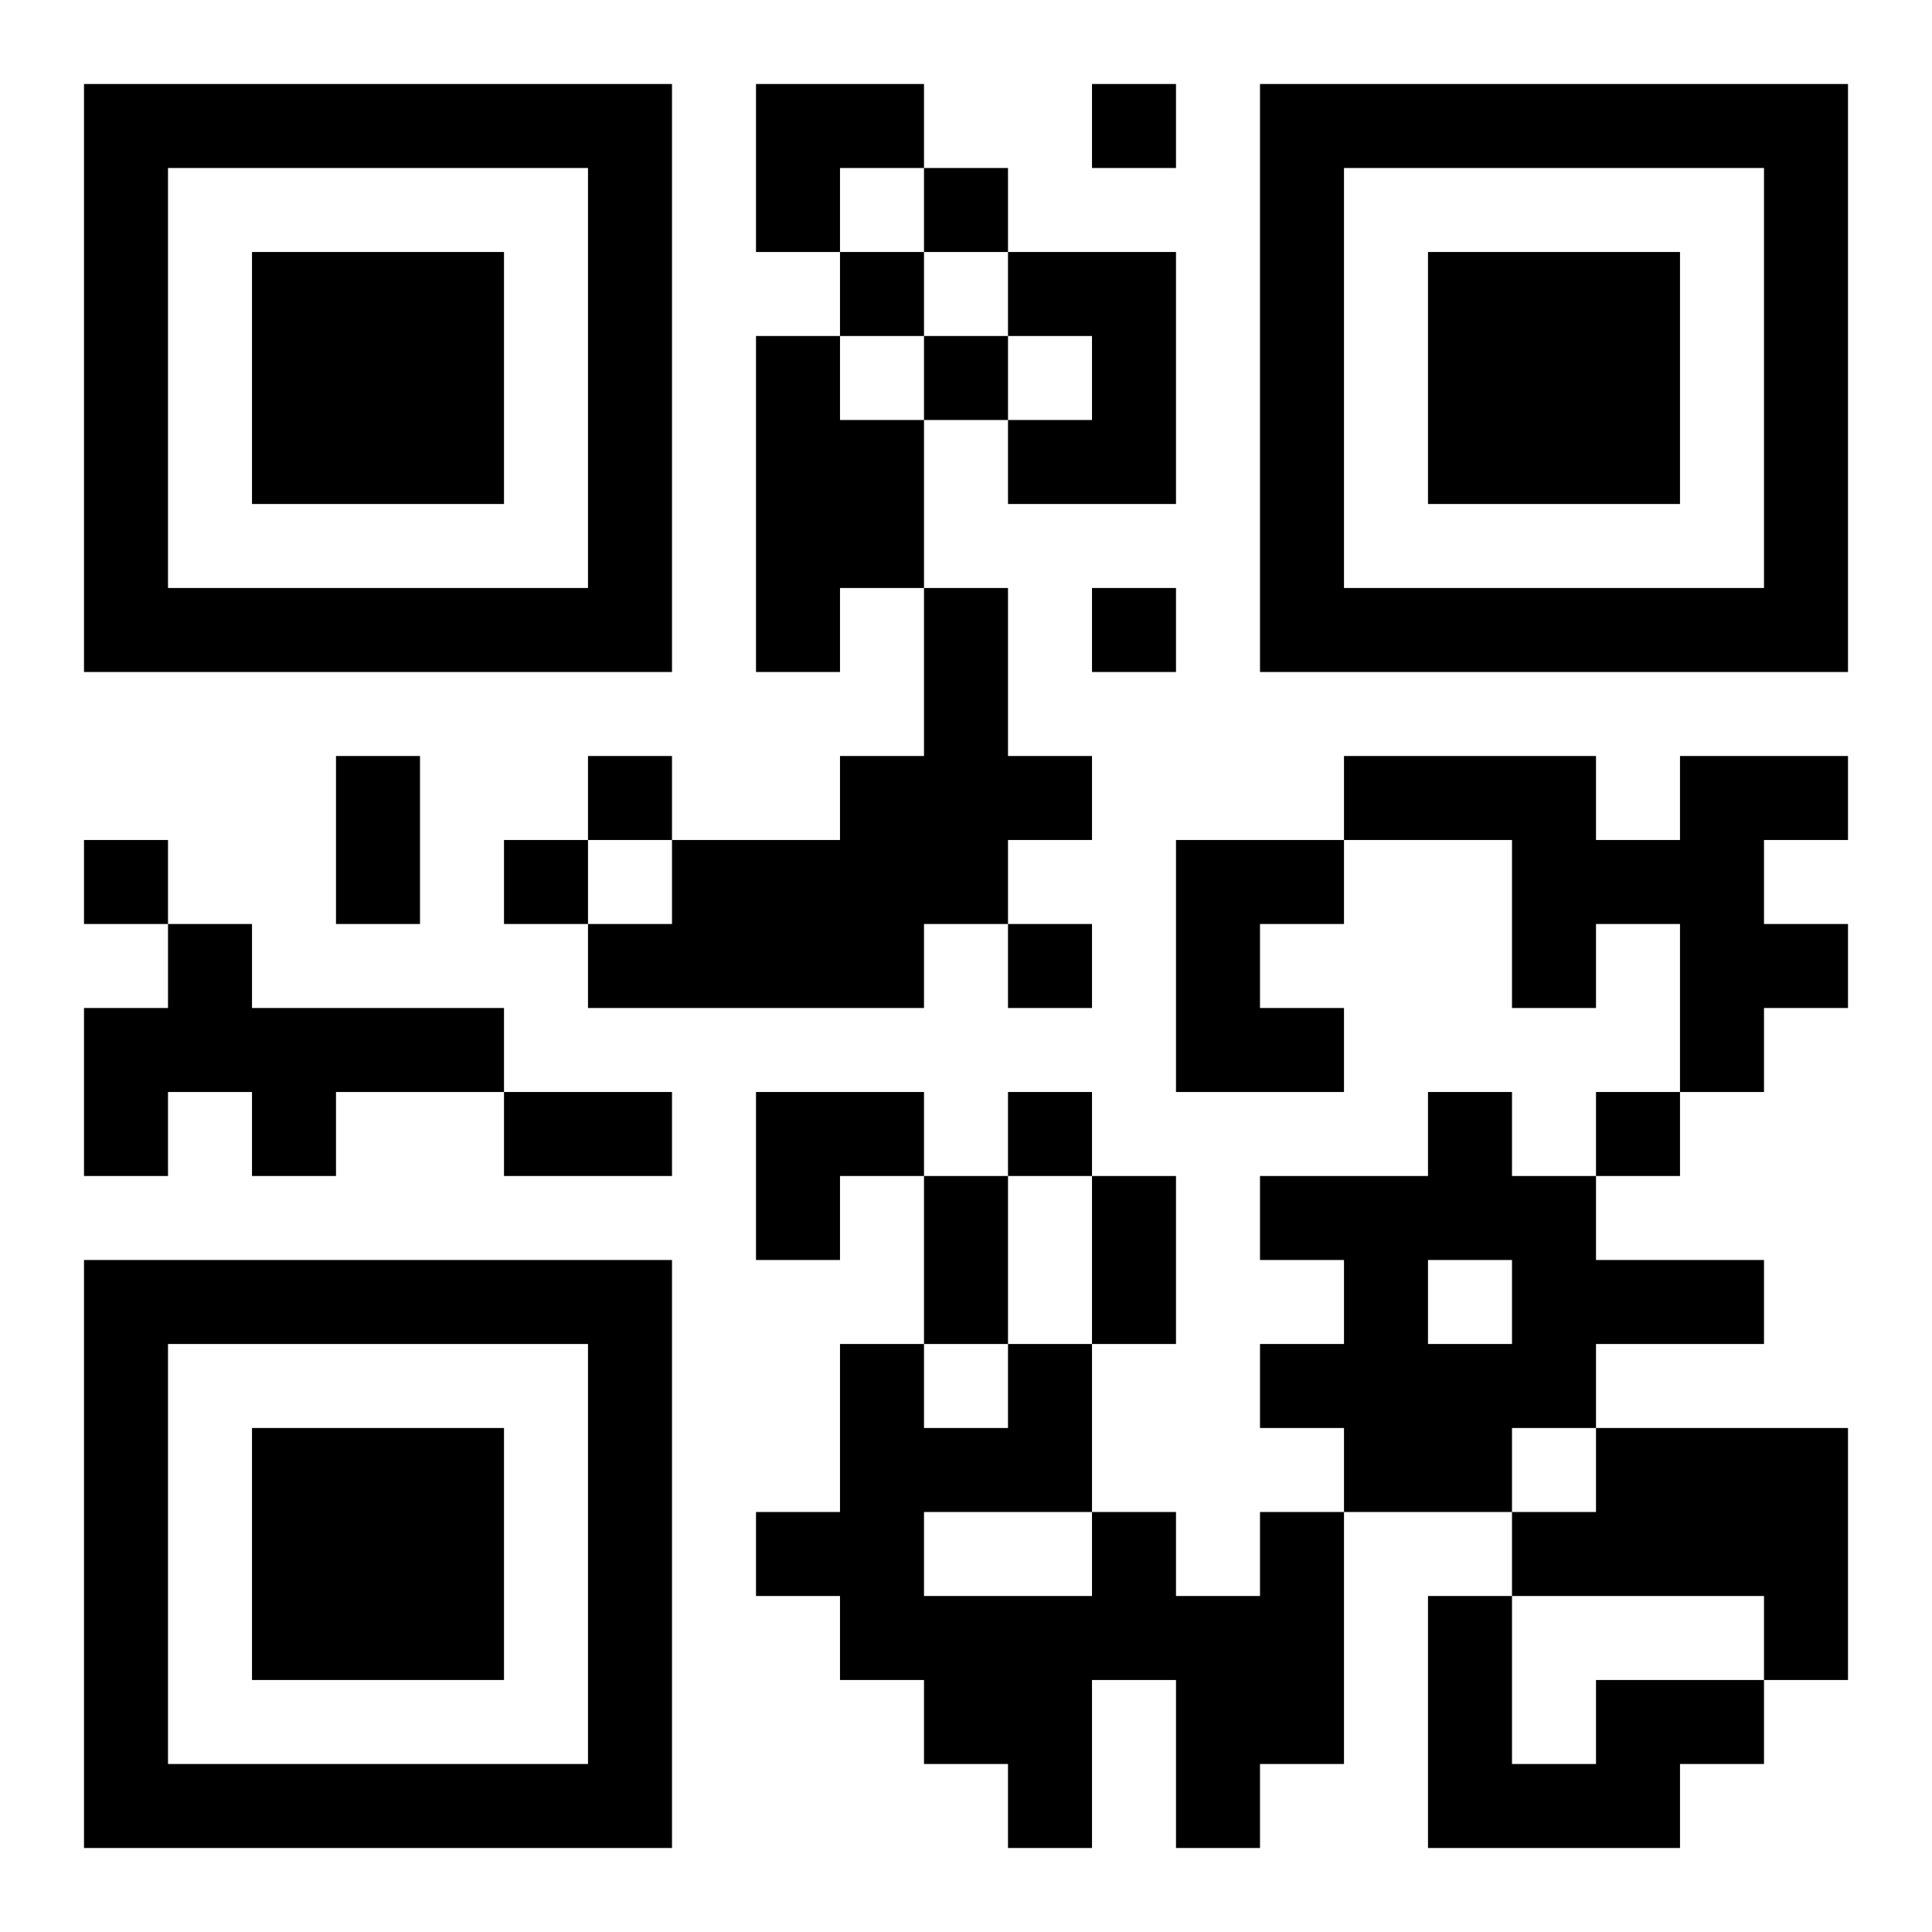 <?xml version="1.0" encoding="UTF-8"?>
<!DOCTYPE svg PUBLIC "-//W3C//DTD SVG 1.1//EN" "http://www.w3.org/Graphics/SVG/1.1/DTD/svg11.dtd">
<svg xmlns="http://www.w3.org/2000/svg" version="1.1" viewBox="0 0 23 23" stroke="none">
	<rect width="100%" height="100%" fill="#ffffff"/>
	<path d="M1,1h7v1h-7z M9,1h2v1h-2z M13,1h1v1h-1z M15,1h7v1h-7z M1,2h1v6h-1z M7,2h1v6h-1z M9,2h1v1h-1z M11,2h1v1h-1z M15,2h1v6h-1z M21,2h1v6h-1z M3,3h3v3h-3z M10,3h1v1h-1z M12,3h2v1h-2z M17,3h3v3h-3z M9,4h1v4h-1z M11,4h1v1h-1z M13,4h1v2h-1z M10,5h1v2h-1z M12,5h1v1h-1z M2,7h5v1h-5z M11,7h1v4h-1z M13,7h1v1h-1z M16,7h5v1h-5z M4,9h1v2h-1z M7,9h1v1h-1z M10,9h1v3h-1z M12,9h1v1h-1z M16,9h3v1h-3z M20,9h1v4h-1z M21,9h1v1h-1z M1,10h1v1h-1z M6,10h1v1h-1z M8,10h2v2h-2z M14,10h1v3h-1z M15,10h1v1h-1z M18,10h2v1h-2z M2,11h1v2h-1z M7,11h1v1h-1z M12,11h1v1h-1z M18,11h1v1h-1z M21,11h1v1h-1z M1,12h1v2h-1z M3,12h3v1h-3z M15,12h1v1h-1z M3,13h1v1h-1z M6,13h2v1h-2z M9,13h2v1h-2z M12,13h1v1h-1z M17,13h1v2h-1z M19,13h1v1h-1z M9,14h1v1h-1z M11,14h1v2h-1z M13,14h1v2h-1z M15,14h2v1h-2z M18,14h1v3h-1z M1,15h7v1h-7z M16,15h1v3h-1z M19,15h2v1h-2z M1,16h1v6h-1z M7,16h1v6h-1z M10,16h1v4h-1z M12,16h1v2h-1z M15,16h1v1h-1z M17,16h1v2h-1z M3,17h3v3h-3z M11,17h1v1h-1z M19,17h3v2h-3z M9,18h1v1h-1z M13,18h1v2h-1z M15,18h1v3h-1z M18,18h1v1h-1z M11,19h2v2h-2z M14,19h1v3h-1z M17,19h1v3h-1z M21,19h1v1h-1z M19,20h2v1h-2z M2,21h5v1h-5z M12,21h1v1h-1z M18,21h2v1h-2z" fill="#000000"/>
</svg>
